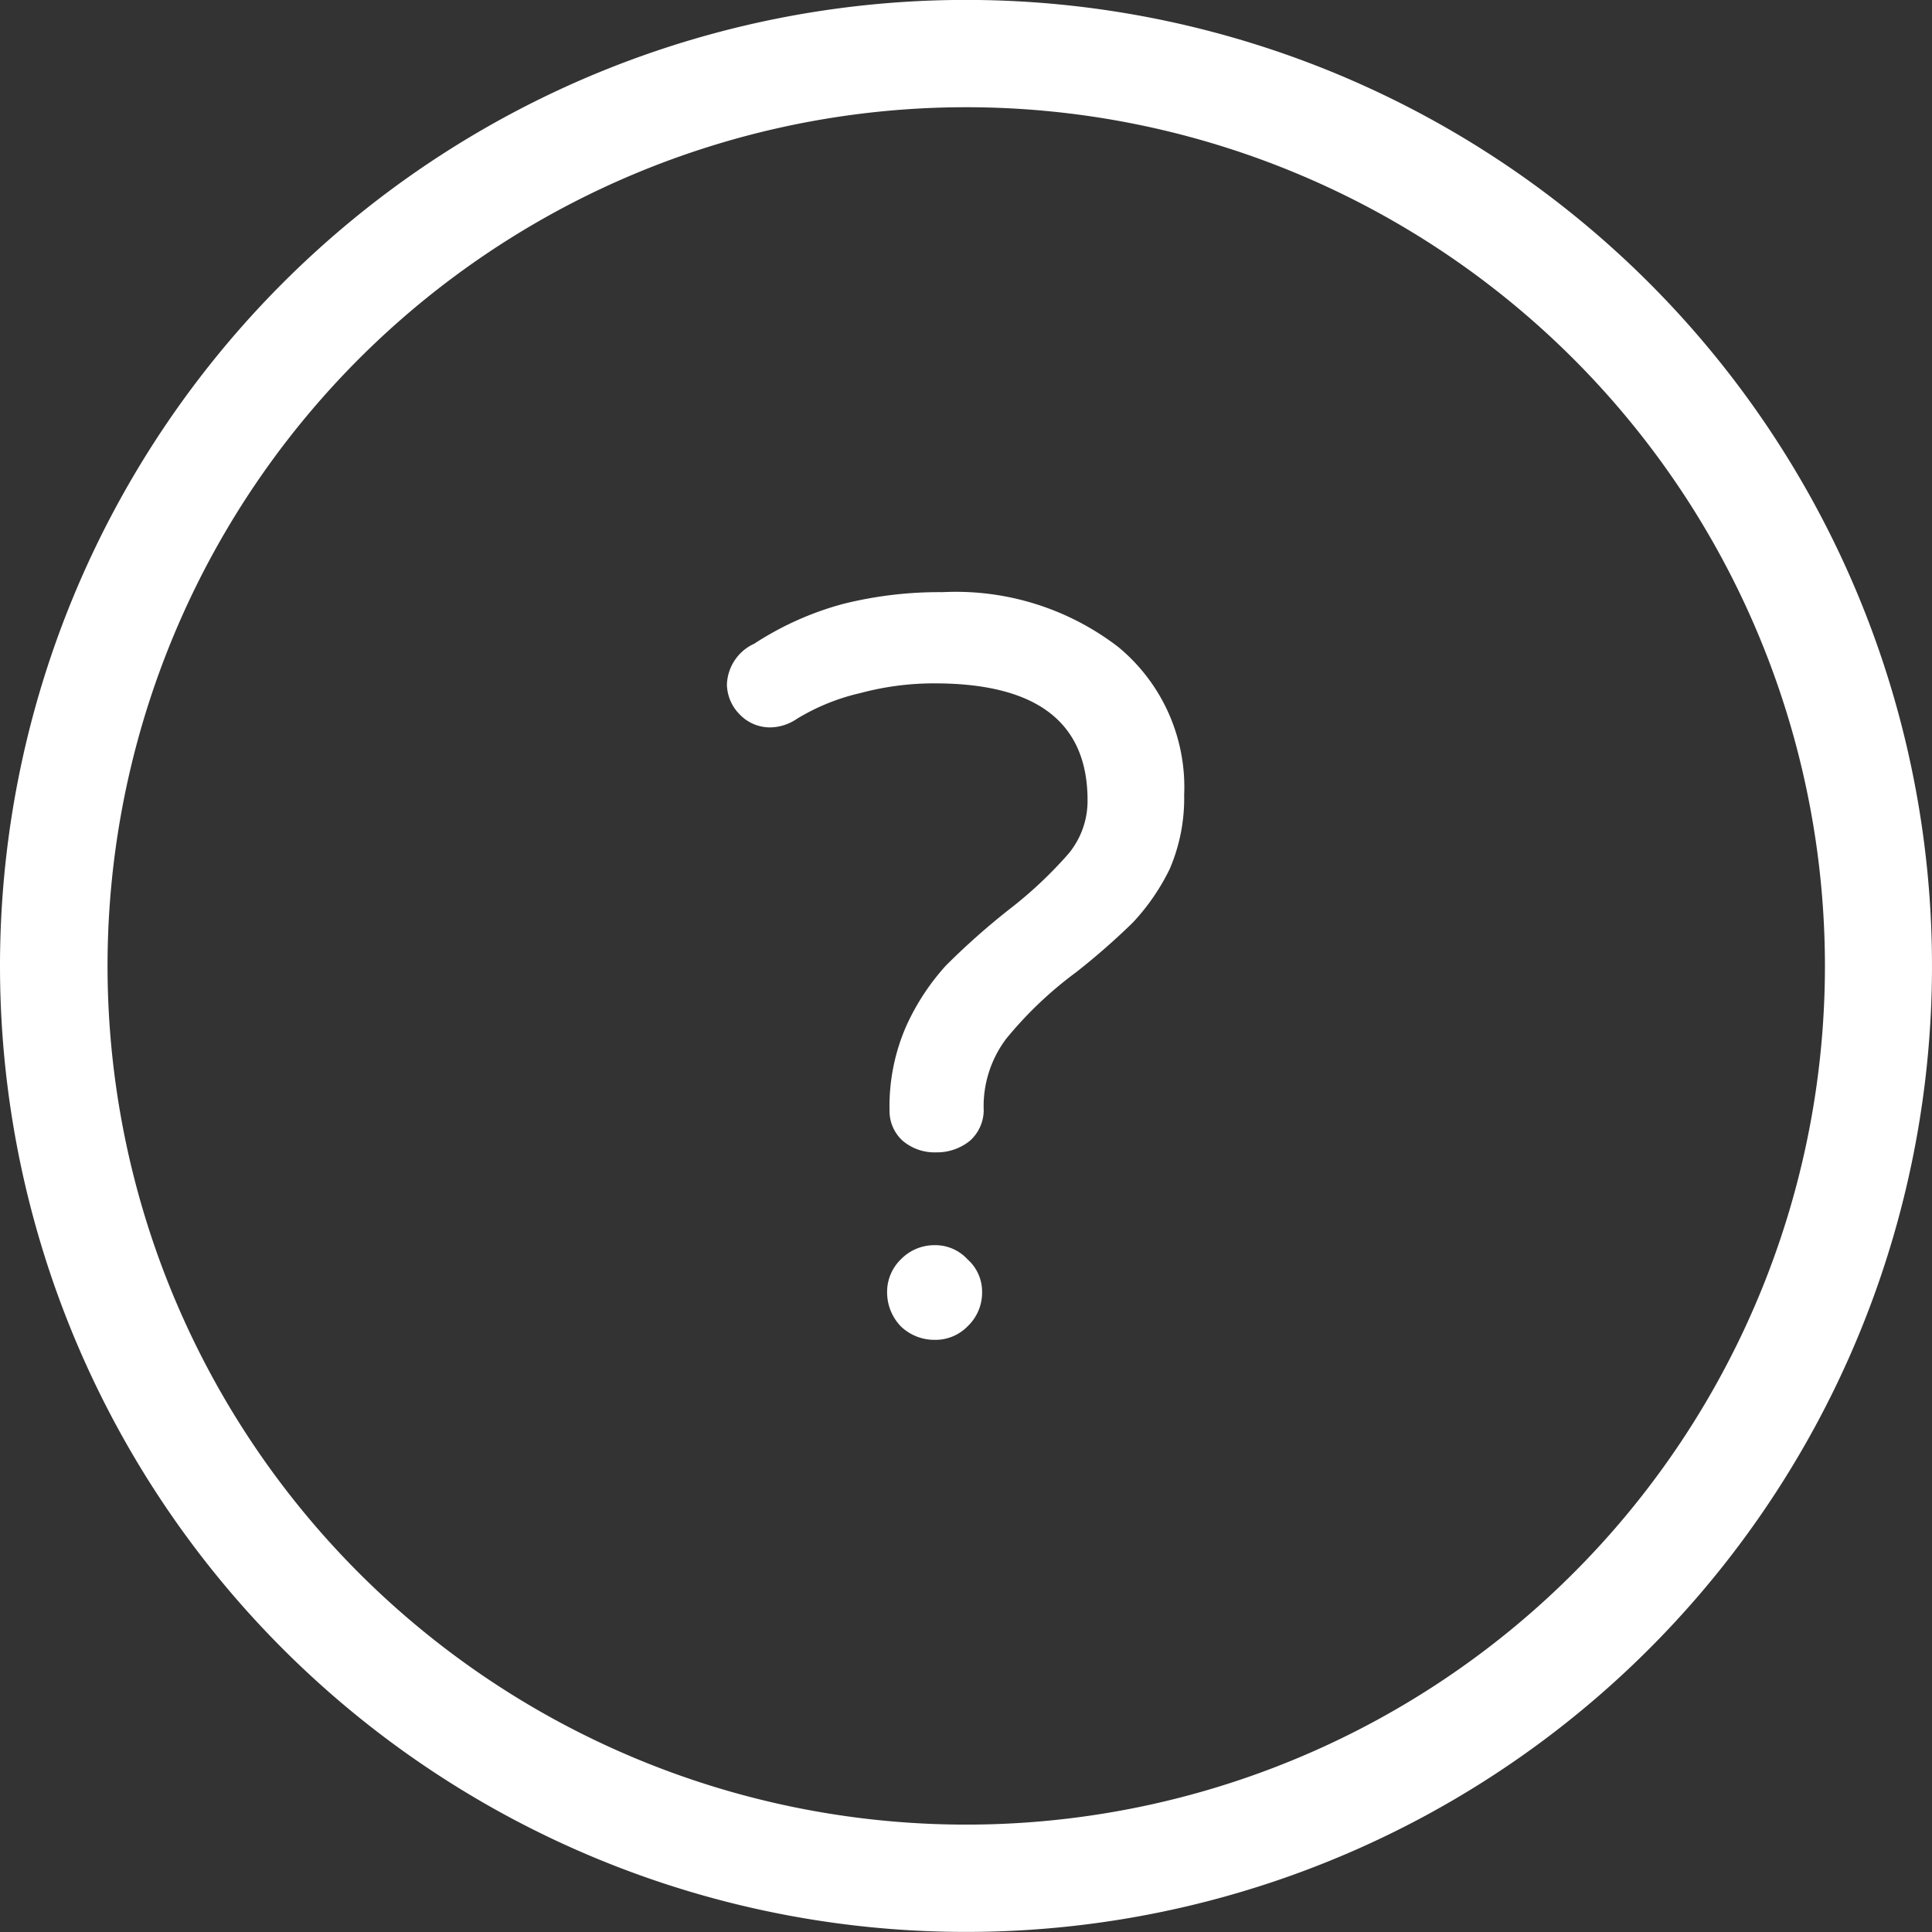 <svg xmlns="http://www.w3.org/2000/svg" width="24" height="24" viewBox="0 0 24 24">
  <rect x="0" y="0" width="24" height="24" fill="#333333" stroke="none"/>
  <defs>
    <style>
      .cls-1 {
        fill: #fff;
        fill-rule: evenodd;
      }
    </style>
  </defs>
  <path id="SVG" class="cls-1" d="M1197,37.843a12,12,0,1,1-12,12A12,12,0,0,1,1197,37.843Zm0,1.333a10.667,10.667,0,1,0,10.67,10.666A10.67,10.67,0,0,0,1197,39.176Zm-0.37,12.983a0.612,0.612,0,0,1-.42-0.147,0.5,0.5,0,0,1-.16-0.374,2.485,2.485,0,0,1,.21-1.053,2.892,2.892,0,0,1,.49-0.746,8.92,8.92,0,0,1,.78-0.693,5.218,5.218,0,0,0,.74-0.693,1.027,1.027,0,0,0,.24-0.667c0-.969-0.63-1.453-1.9-1.453a3.526,3.526,0,0,0-.92.12,2.657,2.657,0,0,0-.79.32,0.6,0.6,0,0,1-.33.107,0.52,0.52,0,0,1-.38-0.16,0.54,0.54,0,0,1-.16-0.373,0.579,0.579,0,0,1,.34-0.507,3.85,3.85,0,0,1,1.1-.493,4.924,4.924,0,0,1,1.24-.147,3.307,3.307,0,0,1,2.18.68,2.256,2.256,0,0,1,.82,1.84,2.221,2.221,0,0,1-.18.92,2.7,2.7,0,0,1-.46.667,8.8,8.8,0,0,1-.7.613,4.817,4.817,0,0,0-.87.827,1.392,1.392,0,0,0-.28.893,0.512,0.512,0,0,1-.17.374A0.649,0.649,0,0,1,1196.63,52.159Zm-0.44,2.161a0.6,0.6,0,0,0,.42.168,0.557,0.557,0,0,0,.41-0.168,0.577,0.577,0,0,0,.18-0.425,0.535,0.535,0,0,0-.18-0.406,0.543,0.543,0,0,0-.41-0.177,0.58,0.58,0,0,0-.42.177,0.562,0.562,0,0,0-.17.406A0.608,0.608,0,0,0,1196.19,54.32Z" transform="translate(-1185 -37.844)"/>
</svg>
